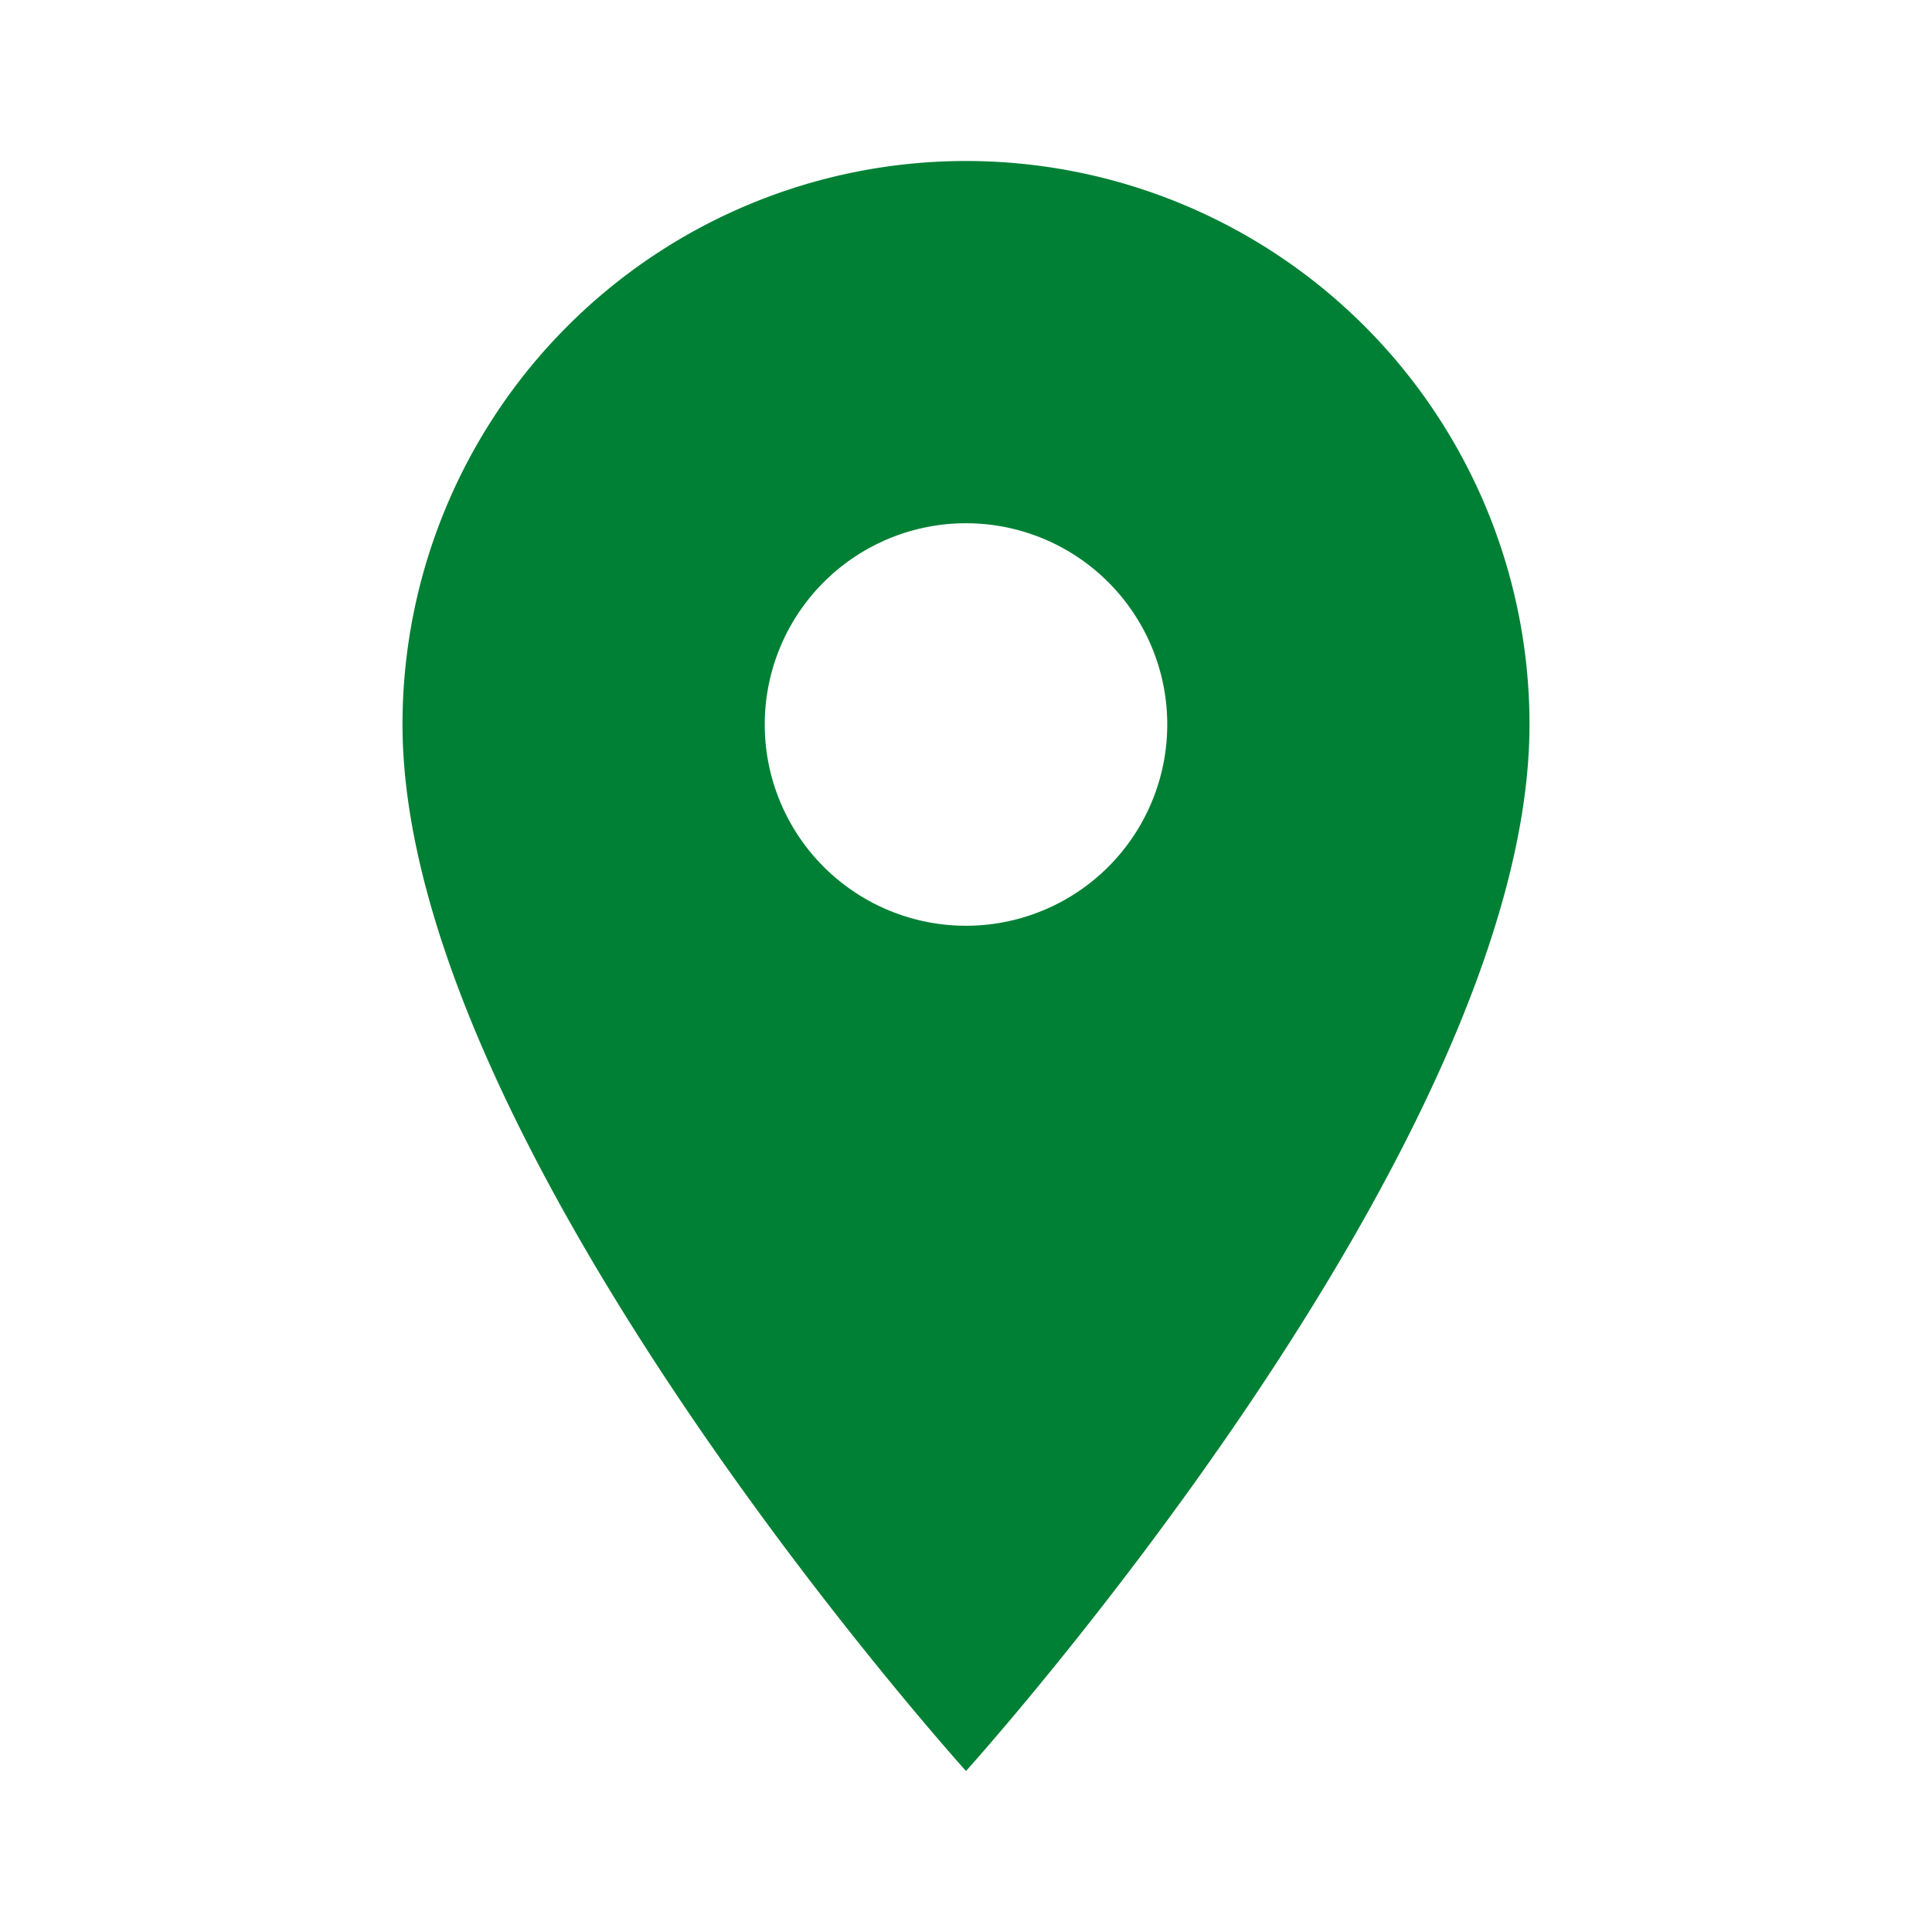 <svg xmlns="http://www.w3.org/2000/svg" width="24" height="24" viewBox="0 0 24 24"><defs><style>.a{fill:#008035;}.b{fill:none;}</style></defs><path class="a" d="M12,2A7,7,0,0,0,5,9c0,5.25,7,13,7,13s7-7.75,7-13A7,7,0,0,0,12,2Zm0,9.5A2.5,2.5,0,1,1,14.5,9,2.5,2.5,0,0,1,12,11.5Z"/><path class="b" d="M0,0H24V24H0Z"/></svg>